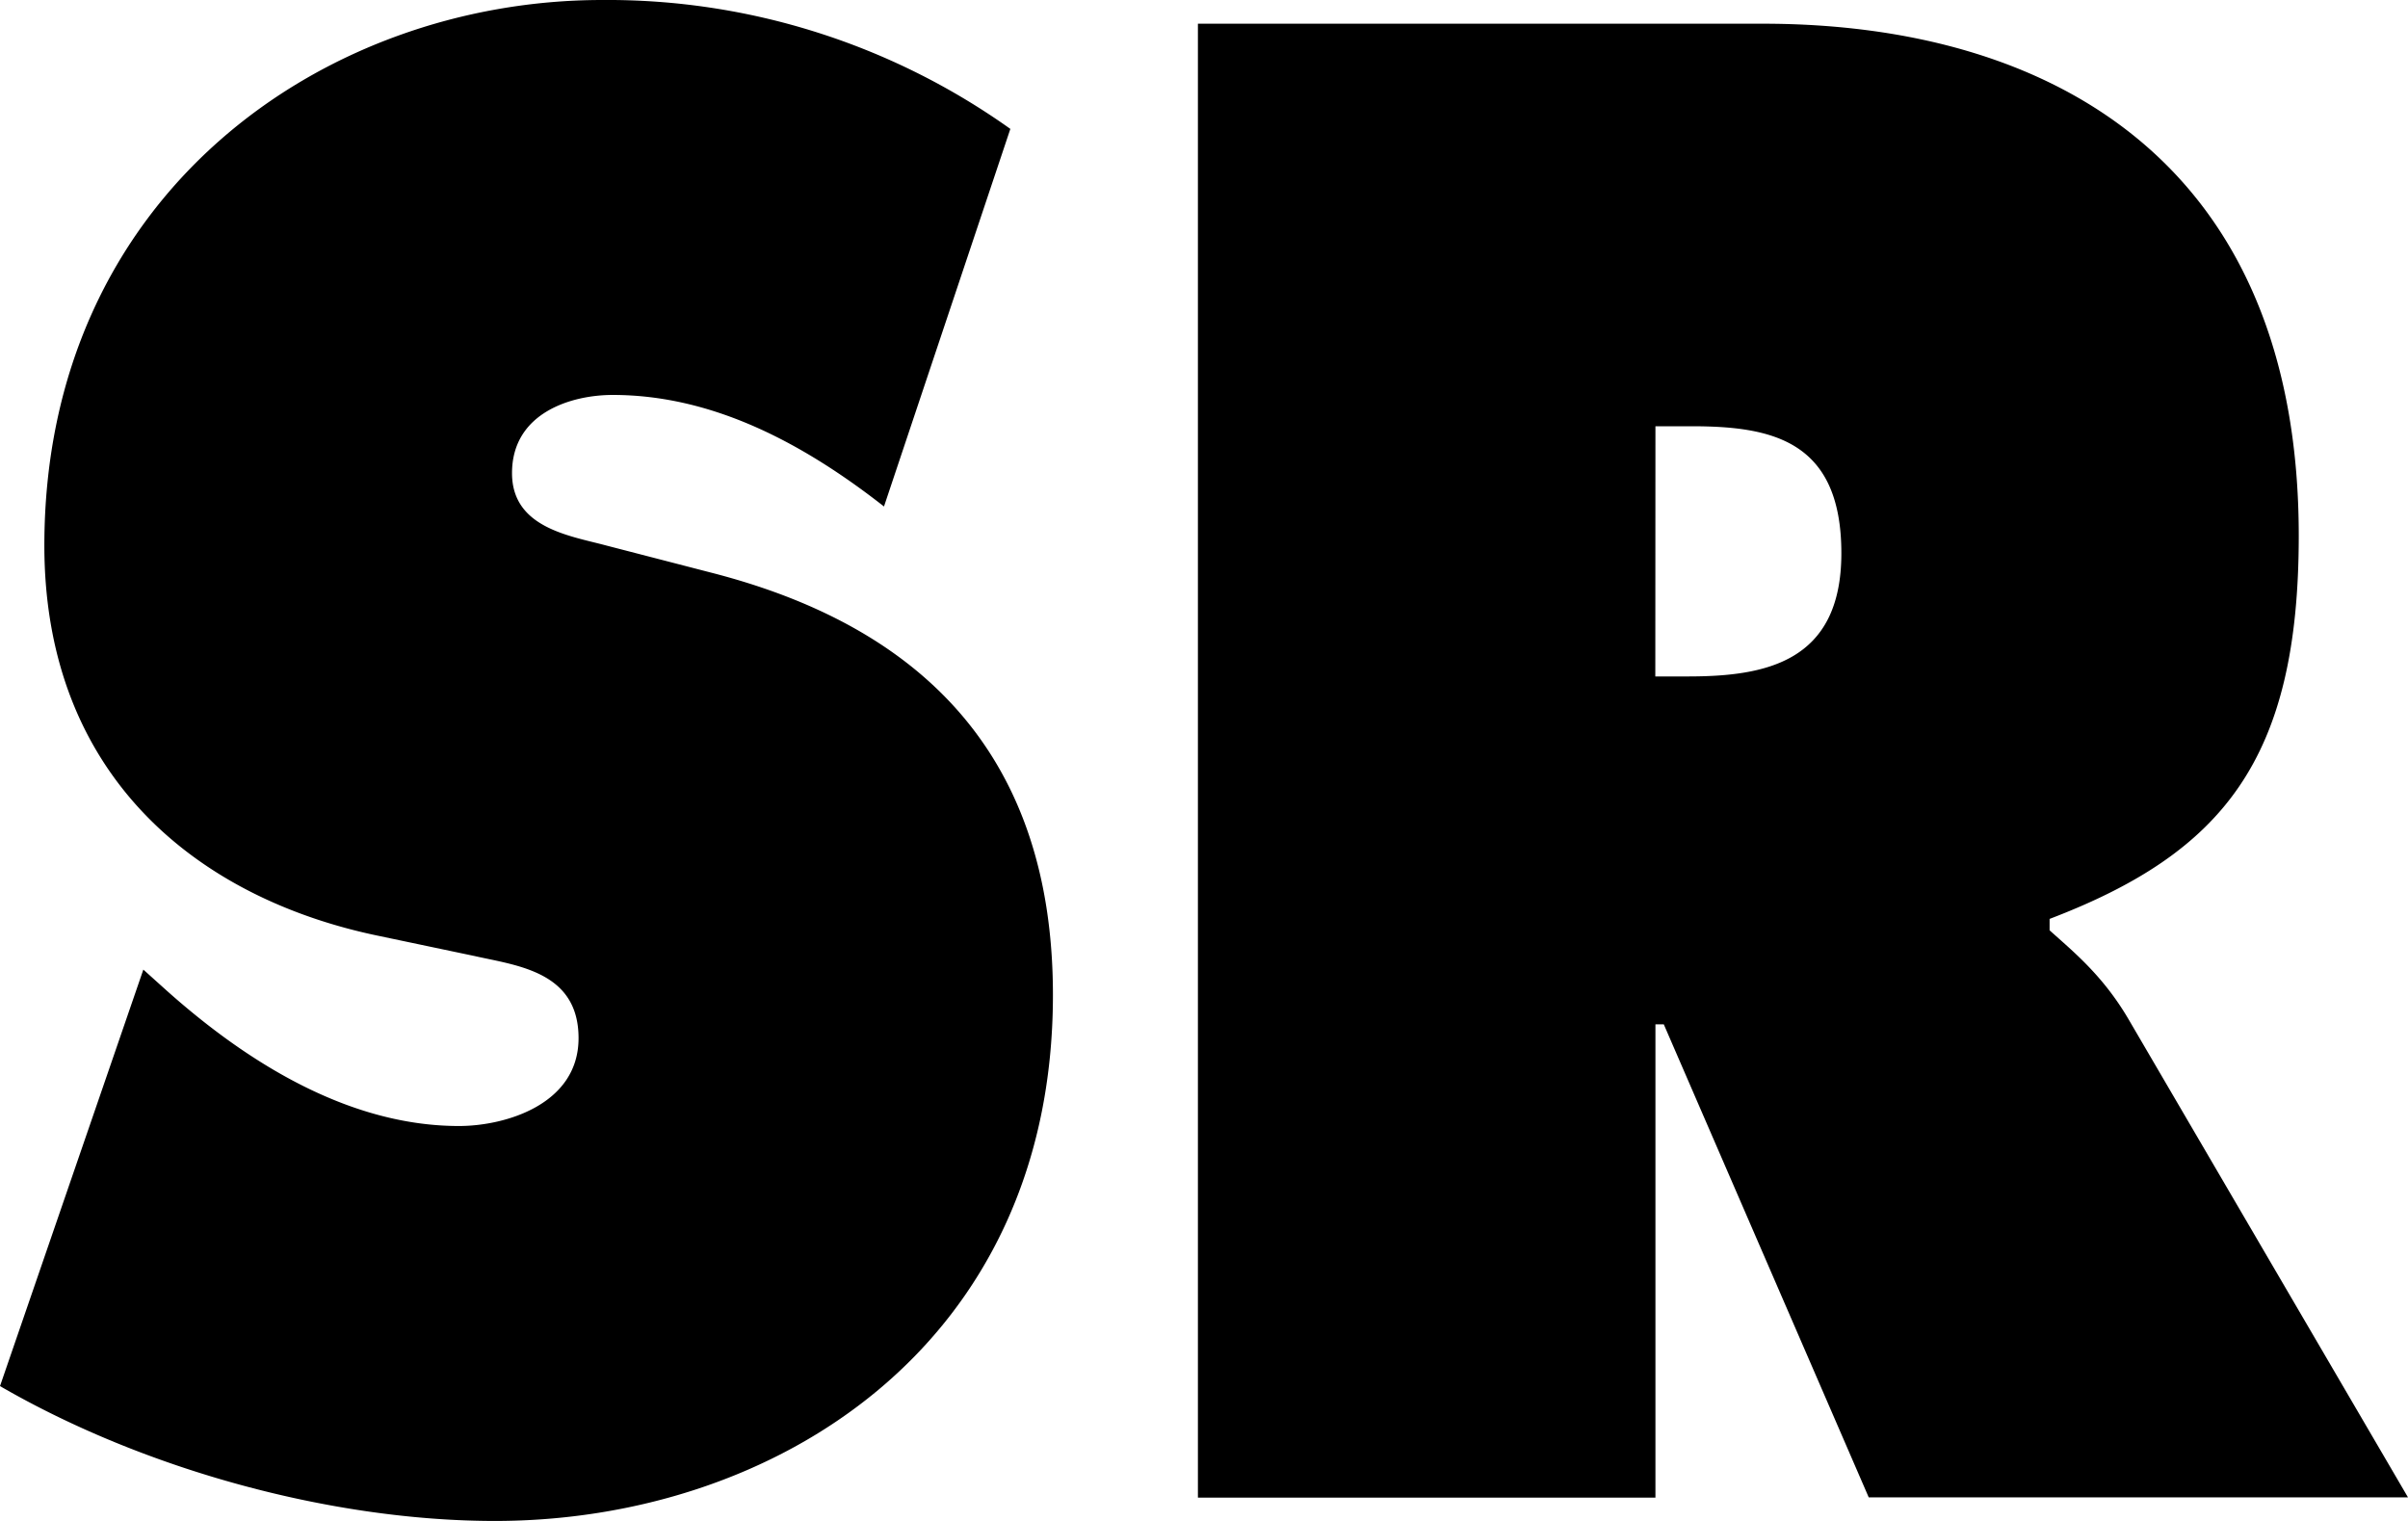 <?xml version="1.0" encoding="utf-8"?><svg xmlns="http://www.w3.org/2000/svg" width="19" height="12"><path d="M0 10.936C1.145 11.599 2.625 12 3.905 12c2.195 0 4.403-1.373 4.403-4.15 0-1.973-1.131-2.93-2.693-3.331l-.835-.216c-.283-.076-.74-.138-.74-.57 0-.478.471-.617.794-.617.794 0 1.508.385 2.141.88l.997-2.979A5.508 5.552 0 004.752 0C2.547 0 .35 1.542.35 4.304c0 1.819 1.212 2.79 2.653 3.083l.742.156c.336.076.82.122.82.648 0 .524-.58.693-.943.693-.848 0-1.643-.477-2.302-1.064l-.189-.17zm9.452.88h3.61V8.082h.066l1.617 3.732H19l-2.209-3.779c-.201-.34-.43-.525-.619-.695V7.25c1.374-.524 1.966-1.265 1.966-3.023 0-2.93-1.938-4.04-4.229-4.04H9.452zm3.61-8.453h.282c.632 0 1.185.108 1.185 1.002 0 .864-.606.972-1.211.972h-.257z" aria-label="SR"/></svg>